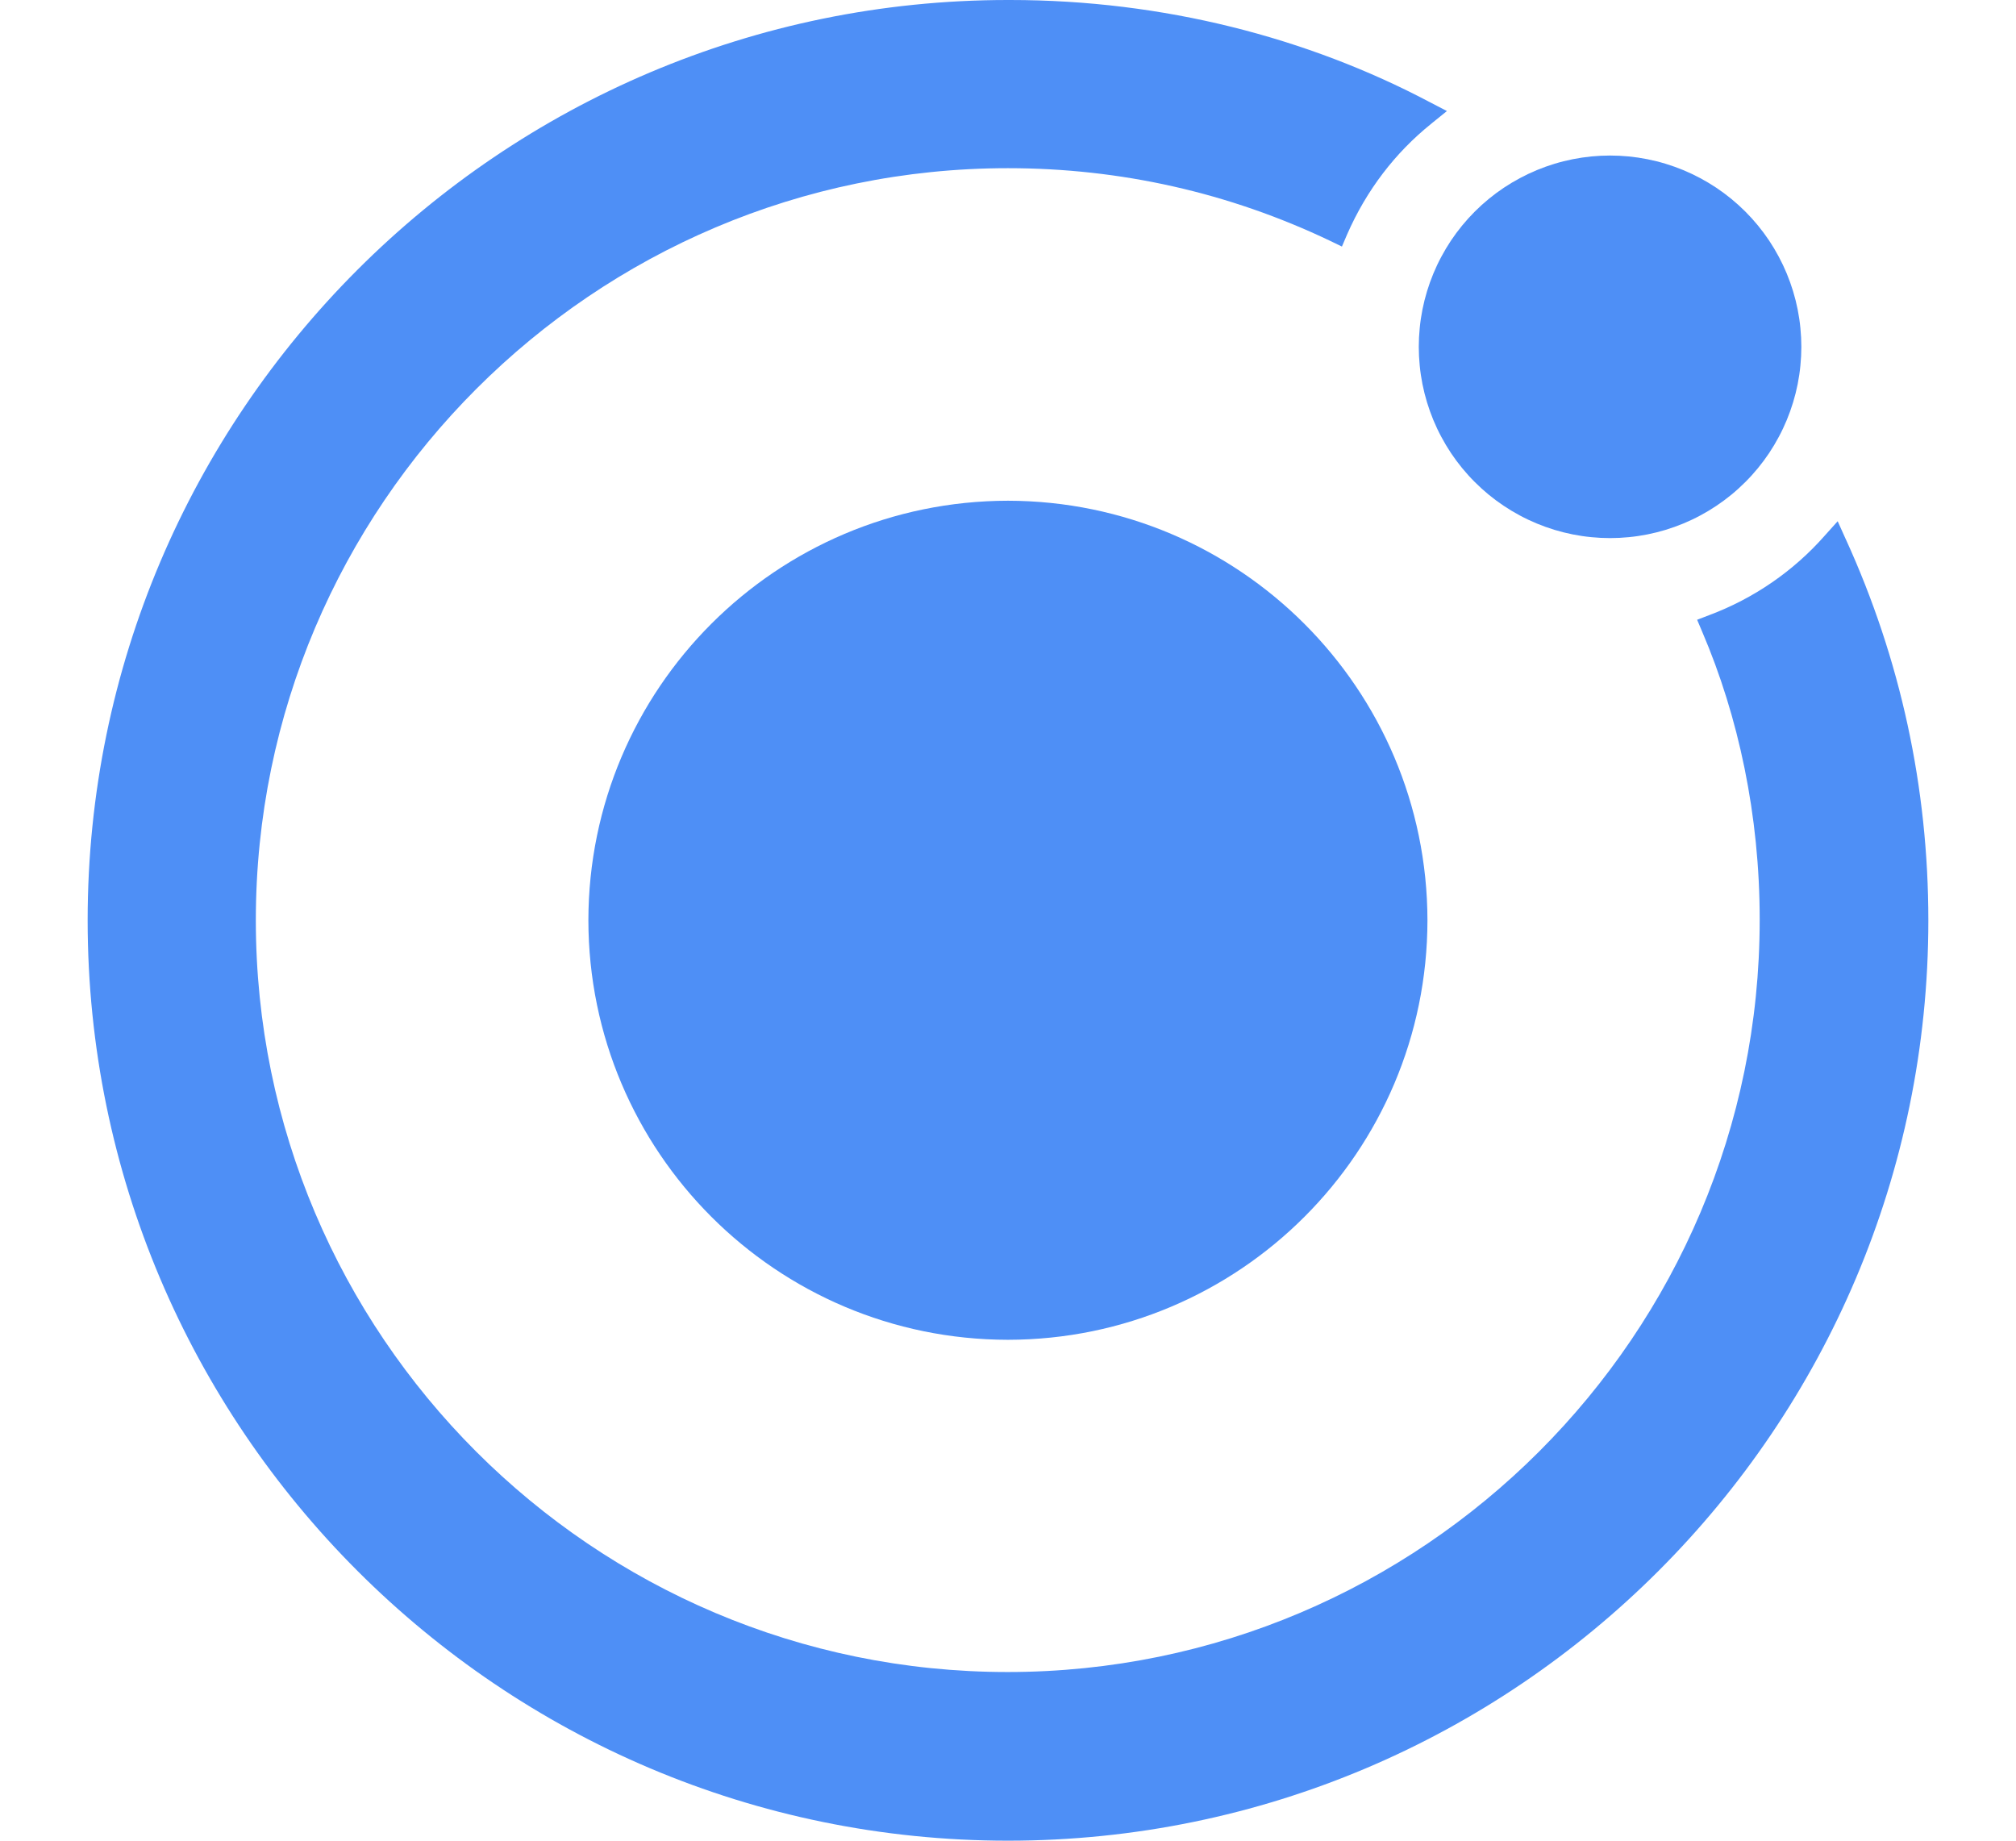 <svg xmlns="http://www.w3.org/2000/svg" xmlns:xlink="http://www.w3.org/1999/xlink" width="460" zoomAndPan="magnify" viewBox="0 0 345 315" height="420" preserveAspectRatio="xMidYMid meet" version="1.0"><path fill="#4e8ff6" d="M 172.5 85.691 C 132.848 85.734 100.734 117.848 100.691 157.488 C 100.734 197.125 132.848 229.242 172.488 229.281 C 212.125 229.242 244.242 197.125 244.281 157.488 C 244.215 117.863 212.109 85.758 172.5 85.691 Z M 172.5 85.691 " fill-opacity="1" fill-rule="nonzero"/><path fill="#4e8ff6" d="M 308.266 59.352 C 308.266 60.422 308.211 61.492 308.105 62.559 C 308.004 63.625 307.844 64.688 307.637 65.738 C 307.426 66.789 307.168 67.828 306.855 68.852 C 306.543 69.879 306.184 70.887 305.773 71.879 C 305.363 72.867 304.906 73.836 304.398 74.781 C 303.895 75.727 303.344 76.645 302.75 77.539 C 302.152 78.43 301.516 79.289 300.836 80.117 C 300.156 80.945 299.438 81.738 298.676 82.496 C 297.918 83.254 297.125 83.977 296.297 84.656 C 295.469 85.336 294.609 85.973 293.719 86.566 C 292.824 87.164 291.906 87.715 290.961 88.219 C 290.016 88.727 289.047 89.184 288.059 89.594 C 287.066 90.004 286.059 90.363 285.035 90.676 C 284.008 90.988 282.969 91.246 281.918 91.457 C 280.867 91.664 279.805 91.824 278.738 91.926 C 277.672 92.031 276.602 92.086 275.531 92.086 C 274.461 92.086 273.391 92.031 272.324 91.926 C 271.258 91.824 270.195 91.664 269.145 91.457 C 268.094 91.246 267.055 90.988 266.027 90.676 C 265.004 90.363 263.996 90.004 263.004 89.594 C 262.016 89.184 261.047 88.727 260.102 88.219 C 259.156 87.715 258.238 87.164 257.344 86.566 C 256.453 85.973 255.594 85.336 254.766 84.656 C 253.938 83.977 253.145 83.254 252.387 82.496 C 251.625 81.738 250.906 80.945 250.227 80.117 C 249.547 79.289 248.91 78.43 248.312 77.539 C 247.719 76.645 247.168 75.727 246.664 74.781 C 246.156 73.836 245.699 72.867 245.289 71.879 C 244.879 70.887 244.52 69.879 244.207 68.852 C 243.895 67.828 243.637 66.789 243.426 65.738 C 243.219 64.688 243.059 63.625 242.957 62.559 C 242.852 61.492 242.797 60.422 242.797 59.352 C 242.797 58.277 242.852 57.211 242.957 56.145 C 243.059 55.074 243.219 54.016 243.426 52.965 C 243.637 51.914 243.895 50.875 244.207 49.848 C 244.52 48.824 244.879 47.816 245.289 46.824 C 245.699 45.836 246.156 44.867 246.664 43.922 C 247.168 42.977 247.719 42.059 248.312 41.164 C 248.91 40.273 249.547 39.414 250.227 38.586 C 250.906 37.758 251.625 36.965 252.387 36.203 C 253.145 35.445 253.938 34.727 254.766 34.047 C 255.594 33.367 256.453 32.73 257.344 32.133 C 258.238 31.539 259.156 30.988 260.102 30.484 C 261.047 29.977 262.016 29.52 263.004 29.109 C 263.996 28.699 265.004 28.34 266.027 28.027 C 267.055 27.715 268.094 27.457 269.145 27.246 C 270.195 27.039 271.258 26.879 272.324 26.773 C 273.391 26.672 274.461 26.617 275.531 26.617 C 276.602 26.617 277.672 26.672 278.738 26.773 C 279.809 26.879 280.867 27.039 281.918 27.246 C 282.969 27.457 284.008 27.715 285.035 28.027 C 286.059 28.34 287.066 28.699 288.059 29.109 C 289.047 29.52 290.016 29.977 290.961 30.484 C 291.906 30.988 292.824 31.539 293.719 32.133 C 294.609 32.73 295.469 33.367 296.297 34.047 C 297.125 34.727 297.918 35.445 298.676 36.203 C 299.438 36.965 300.156 37.758 300.836 38.586 C 301.516 39.414 302.152 40.273 302.75 41.164 C 303.344 42.059 303.895 42.977 304.398 43.922 C 304.906 44.867 305.363 45.836 305.773 46.824 C 306.184 47.816 306.543 48.824 306.855 49.848 C 307.168 50.875 307.426 51.914 307.637 52.965 C 307.844 54.016 308.004 55.074 308.105 56.145 C 308.211 57.211 308.266 58.277 308.266 59.352 Z M 308.266 59.352 " fill-opacity="1" fill-rule="nonzero"/><path fill="#4e8ff6" d="M 172.5 315 C 259.375 315 330 244.375 330 157.5 C 330 134.793 325.262 112.836 315.852 92.23 L 315.84 92.215 L 314.484 89.199 L 312.27 91.664 C 306.914 97.754 300.09 102.426 292.516 105.262 L 290.43 106.062 L 291.293 108.098 C 297.516 122.625 301.137 139.547 301.137 157.305 C 301.137 157.355 301.137 157.395 301.137 157.434 C 301.137 228.375 243.426 286.137 172.434 286.137 C 101.441 286.137 43.781 228.426 43.781 157.488 C 43.781 86.547 101.559 28.781 172.488 28.781 C 191.742 28.781 210.328 32.969 227.613 41.211 L 229.645 42.195 L 230.512 40.164 C 233.848 32.523 238.781 26.117 244.938 21.172 L 245.027 21.094 L 247.613 19.004 L 244.66 17.469 C 223.82 6.457 199.09 0 172.867 0 C 172.75 0 172.617 0 172.5 0 C 85.625 0 15 70.625 15 157.5 C 15 244.375 85.625 315 172.5 315 Z M 172.5 315 " fill-opacity="1" fill-rule="nonzero"/></svg>